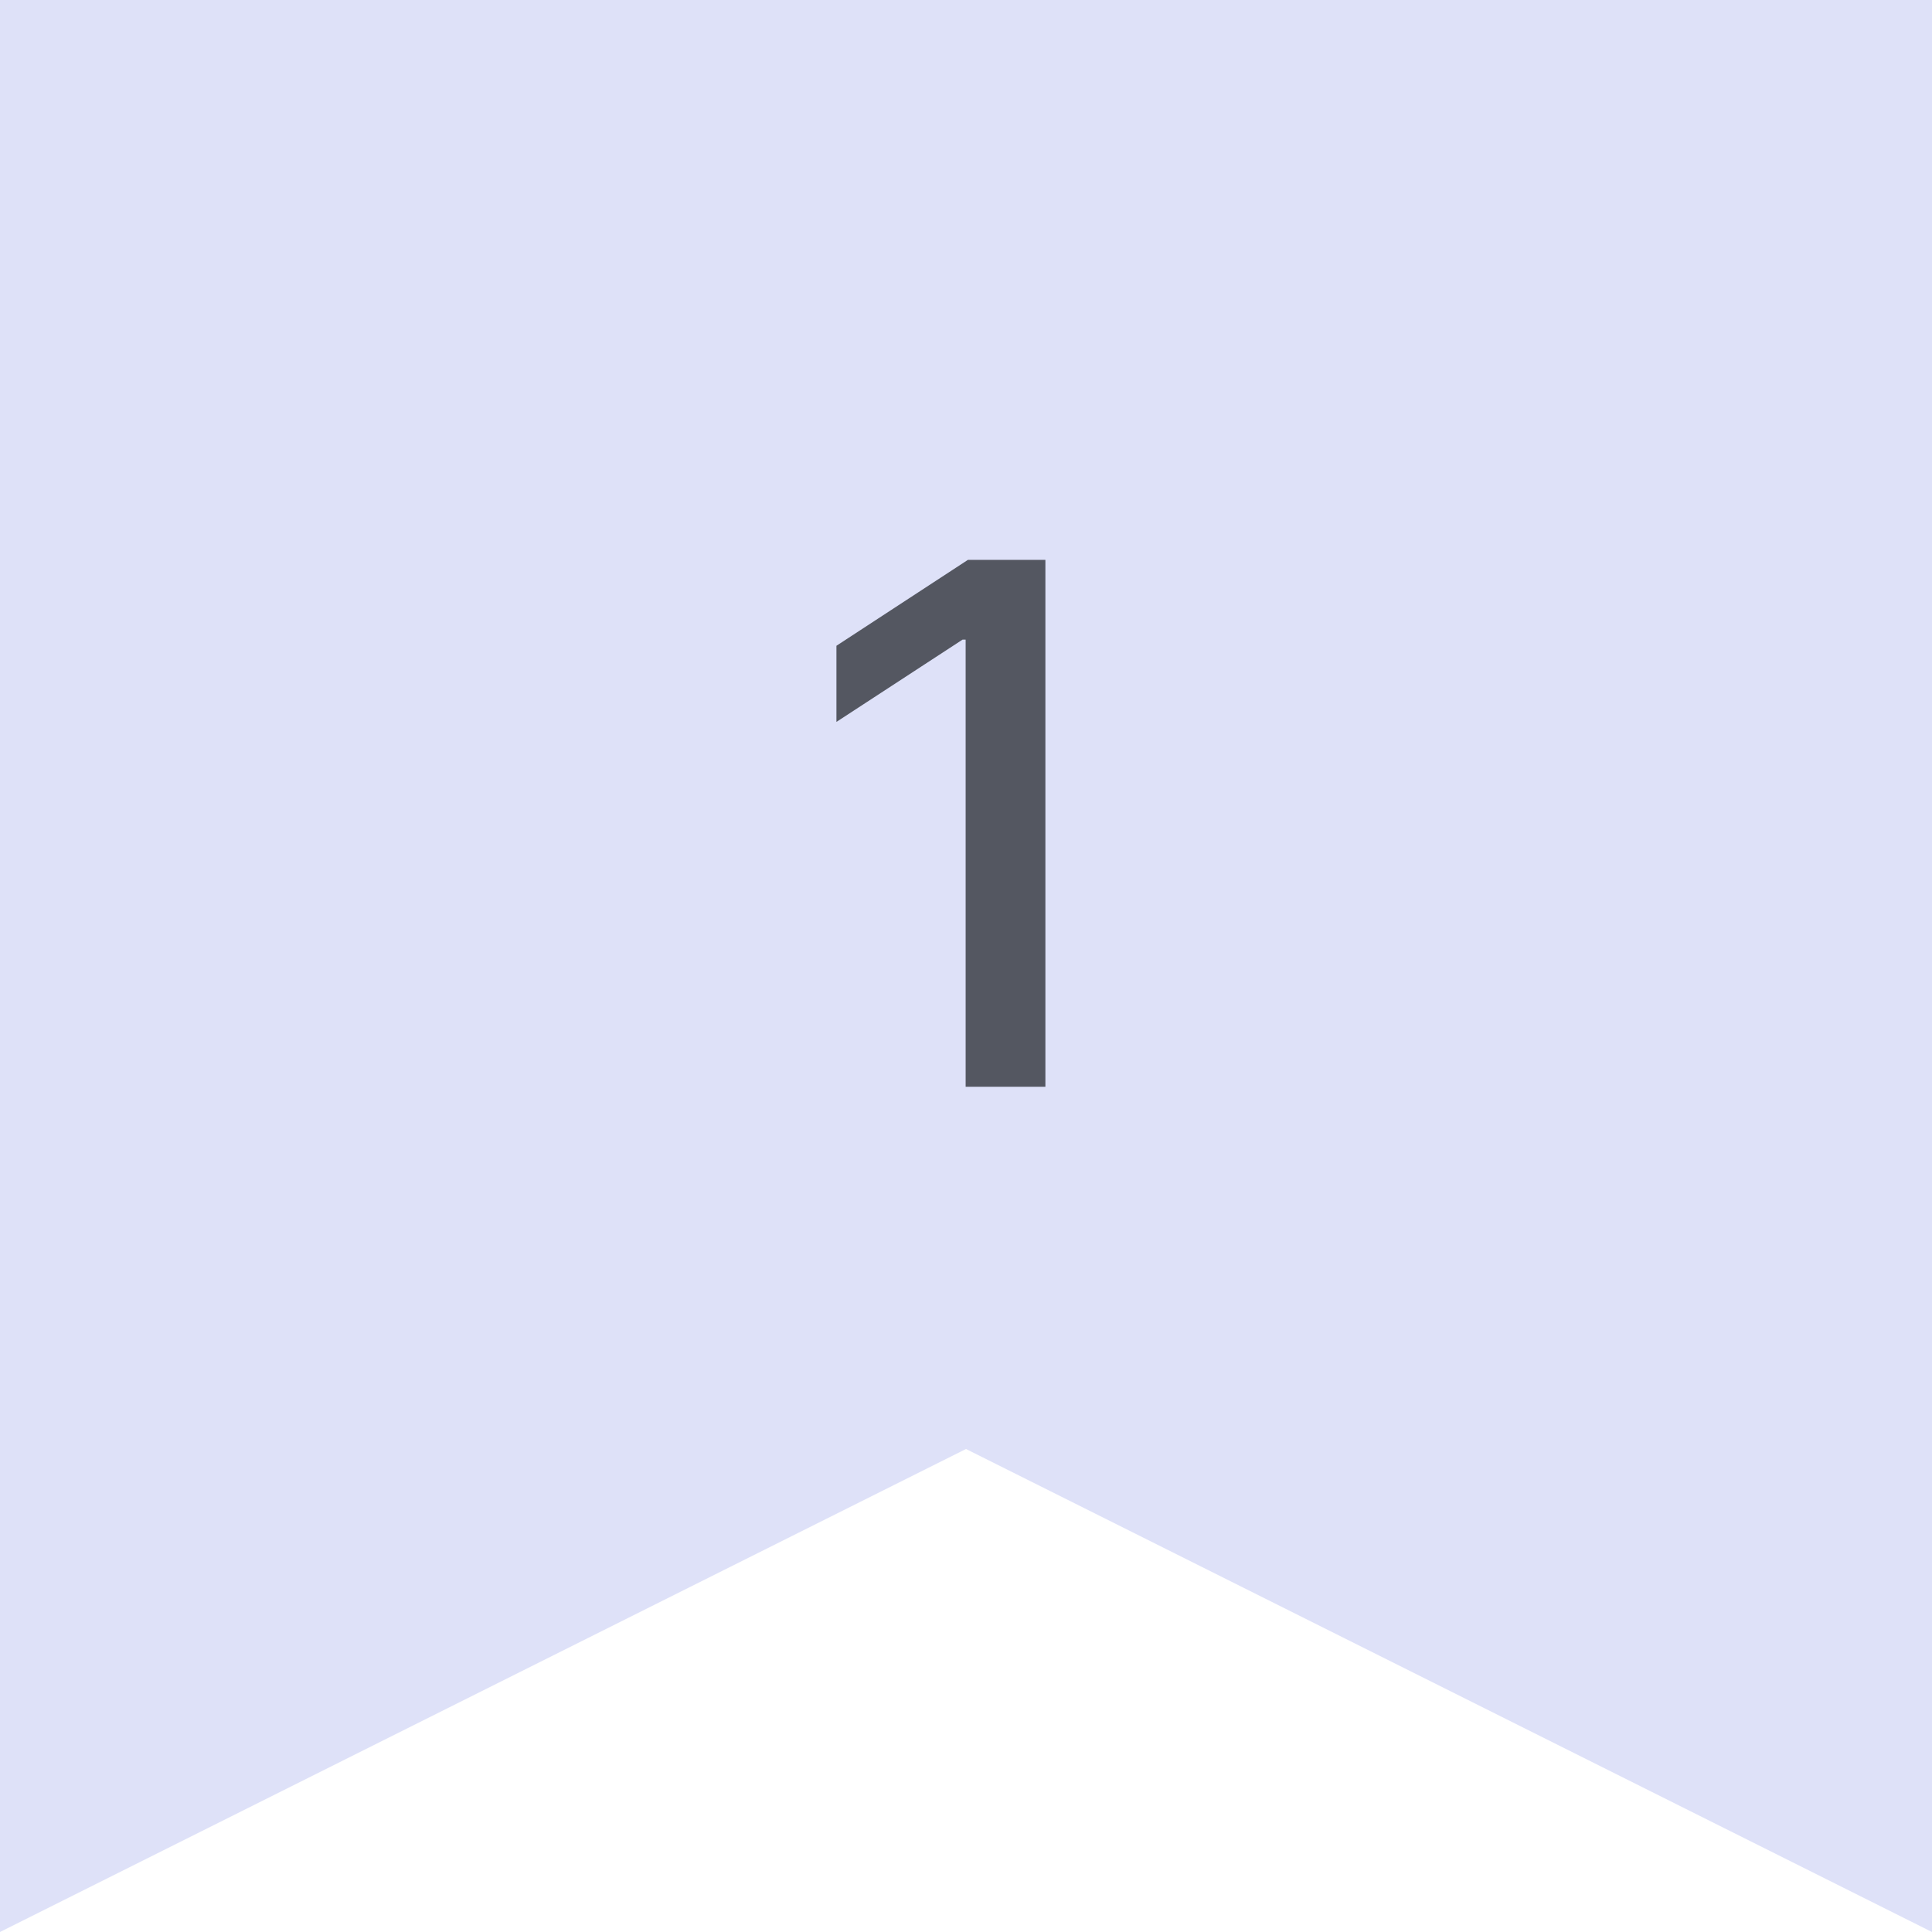 <svg width="32" height="32" viewBox="0 0 32 32" fill="none" xmlns="http://www.w3.org/2000/svg">
<path d="M0 0H32V32L16 24L0 32V0Z" fill="#7681E3" fill-opacity="0.24"/>
<path d="M17.315 9.273V18H15.994V10.594H15.943L13.854 11.957V10.696L16.032 9.273H17.315Z" fill="#545761"/>
</svg>
